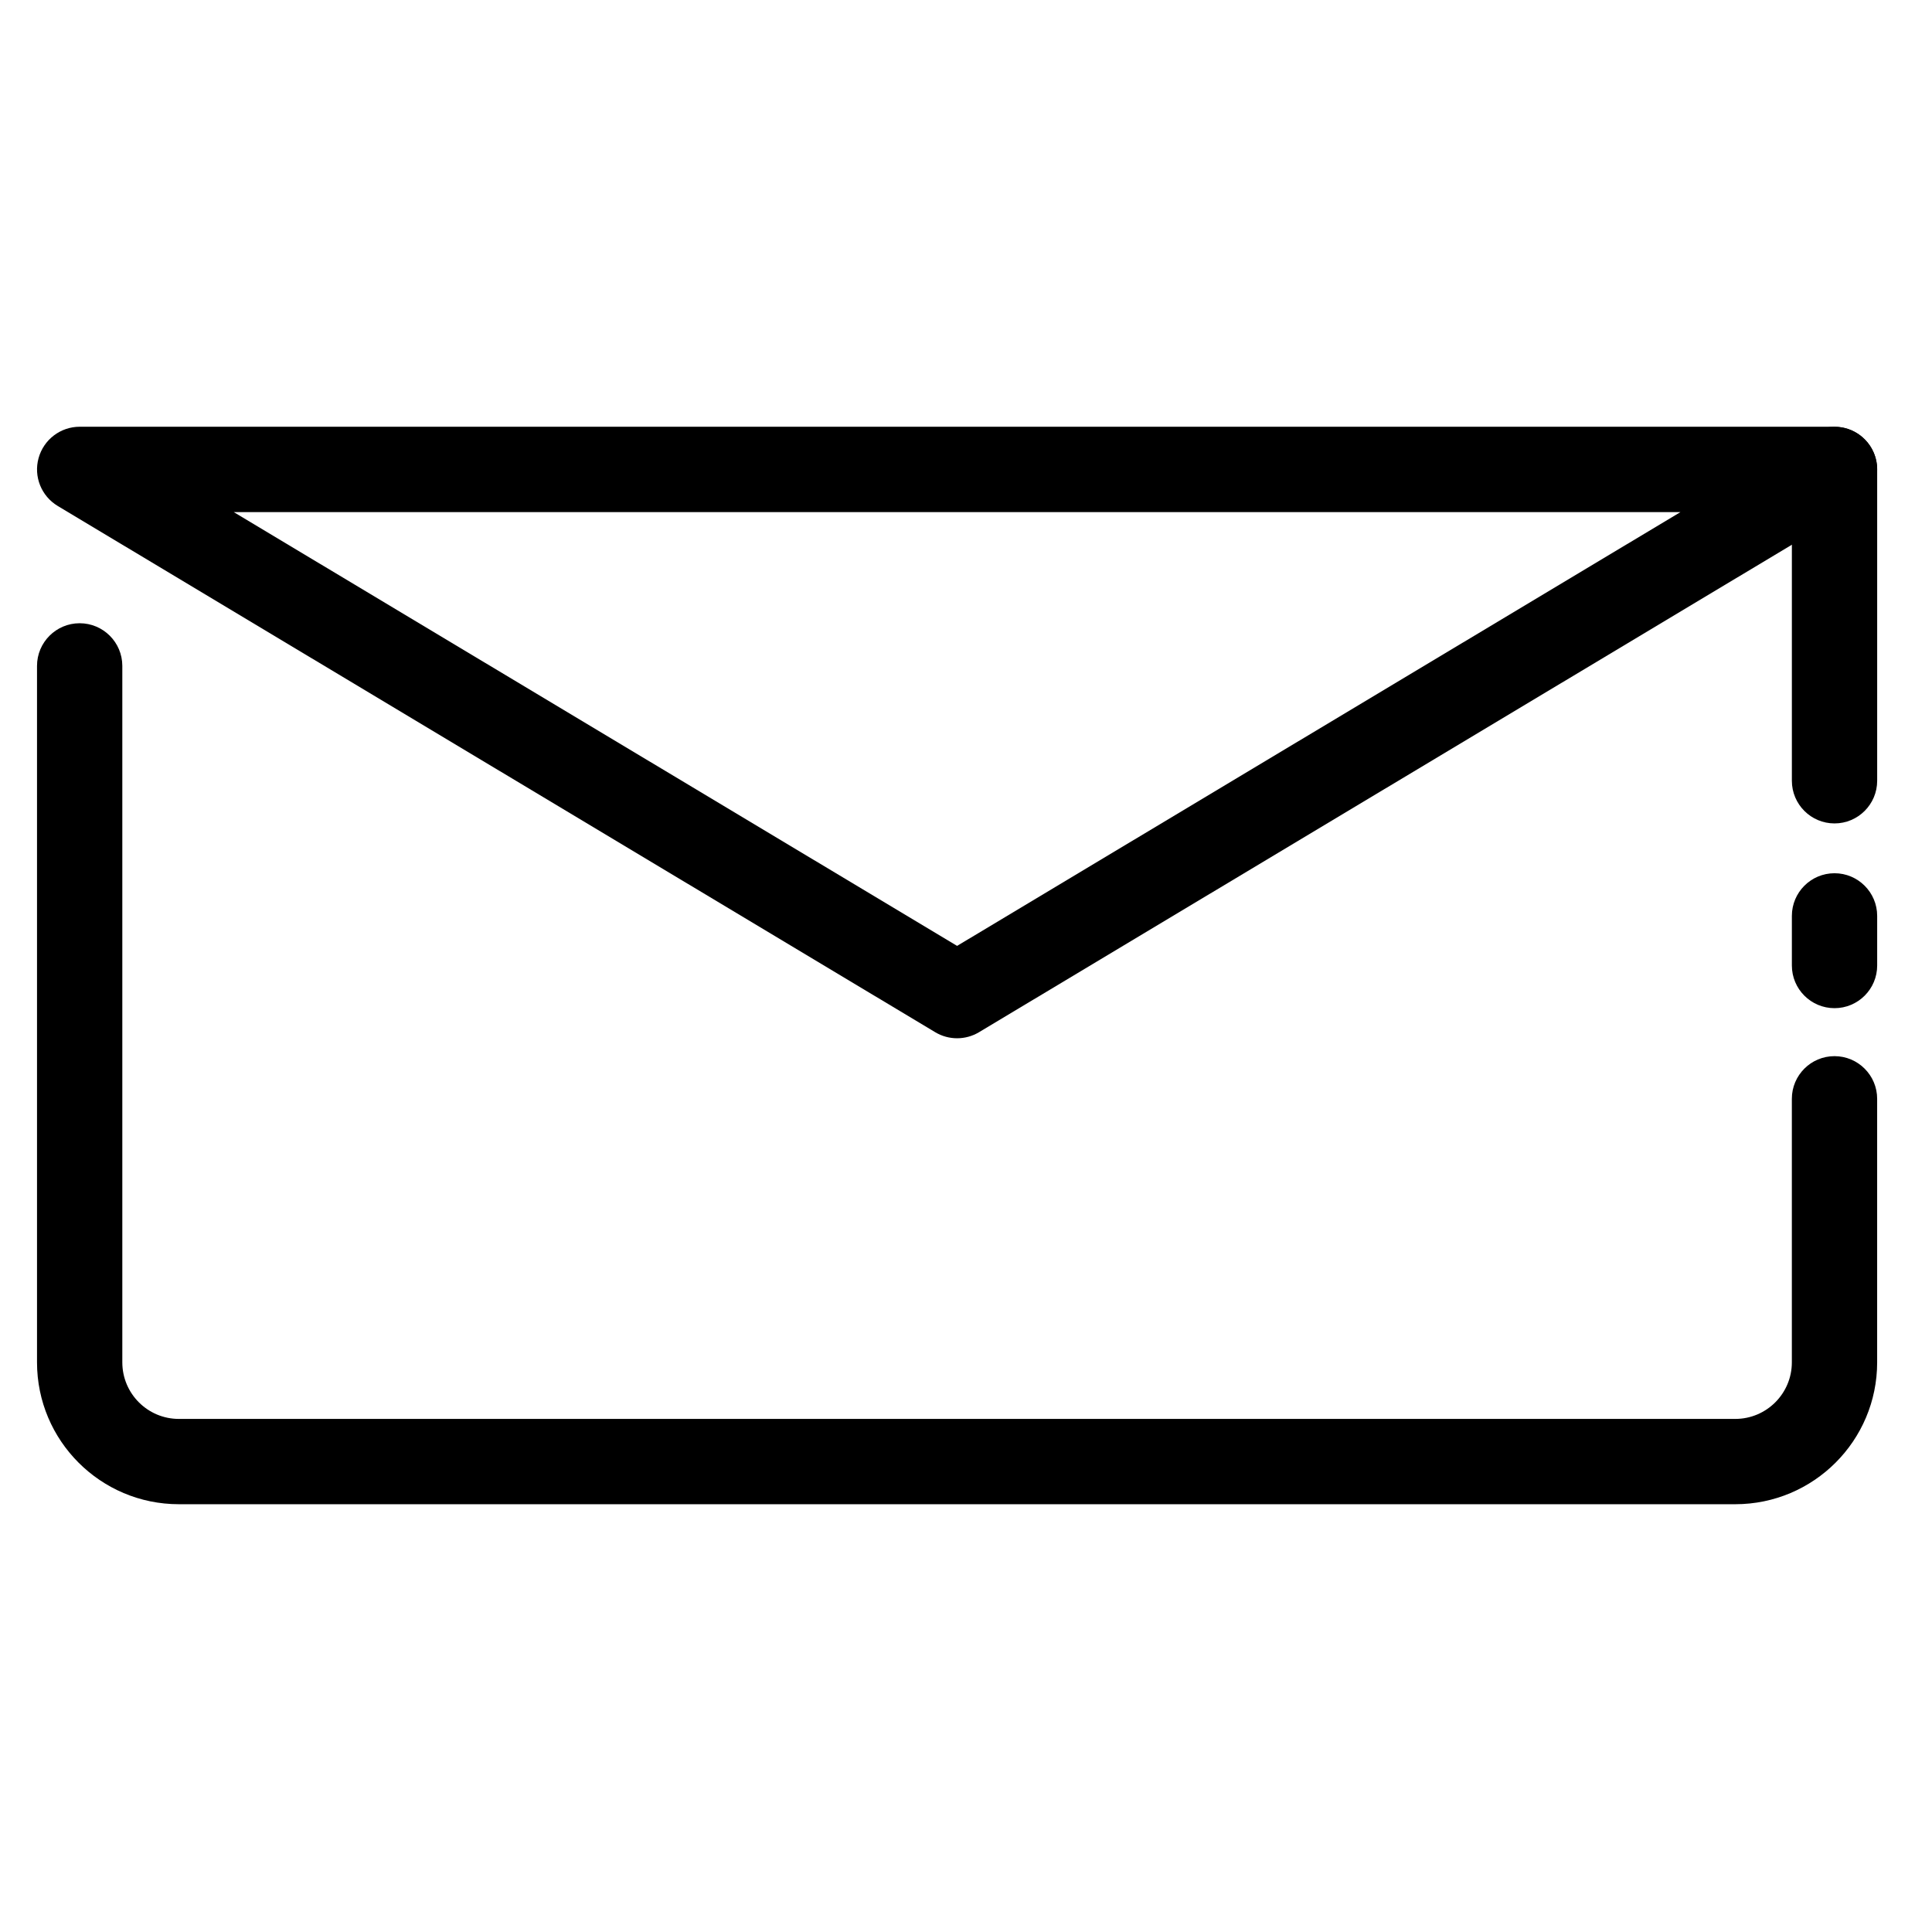 <?xml version="1.0" encoding="UTF-8"?>
<!-- Uploaded to: ICON Repo, www.svgrepo.com, Generator: ICON Repo Mixer Tools -->
<svg fill="#000000" width="800px" height="800px" version="1.1" viewBox="144 144 512 512" xmlns="http://www.w3.org/2000/svg">
 <g fill-rule="evenodd">
  <path d="m153.81 320.47v184.57c0 20.754 16.844 37.594 37.594 37.594h412.46c20.754 0 37.602-16.84 37.602-37.594v-69.848c0-6.234-5.07-11.301-11.305-11.301-6.238 0-11.301 5.066-11.301 11.301v69.848c0 8.27-6.723 14.988-14.996 14.988h-412.46c-8.273 0-14.988-6.719-14.988-14.988v-184.57c0-6.238-5.07-11.305-11.305-11.305-6.238 0-11.301 5.066-11.301 11.305z"/>
  <path d="m641.47 399.87v-13.148c0-6.238-5.07-11.305-11.305-11.305-6.238 0-11.301 5.066-11.301 11.305v13.148c0 6.238 5.062 11.305 11.301 11.305 6.234 0 11.305-5.066 11.305-11.305z"/>
  <path d="m641.47 350.91v-82.5c0-6.234-5.07-11.301-11.305-11.301-6.238 0-11.301 5.066-11.301 11.301v82.5c0 6.238 5.062 11.305 11.301 11.305 6.234 0 11.305-5.066 11.305-11.305z"/>
  <path d="m391.83 417.54c3.574 2.148 8.047 2.148 11.629 0l232.53-139.45c4.356-2.613 6.434-7.812 5.074-12.703-1.355-4.898-5.812-8.297-10.891-8.297h-465.05c-5.082 0-9.539 3.398-10.895 8.297-1.359 4.891 0.719 10.09 5.082 12.703zm5.812-22.871 191.7-114.96h-383.4z"/>
 </g>
</svg>